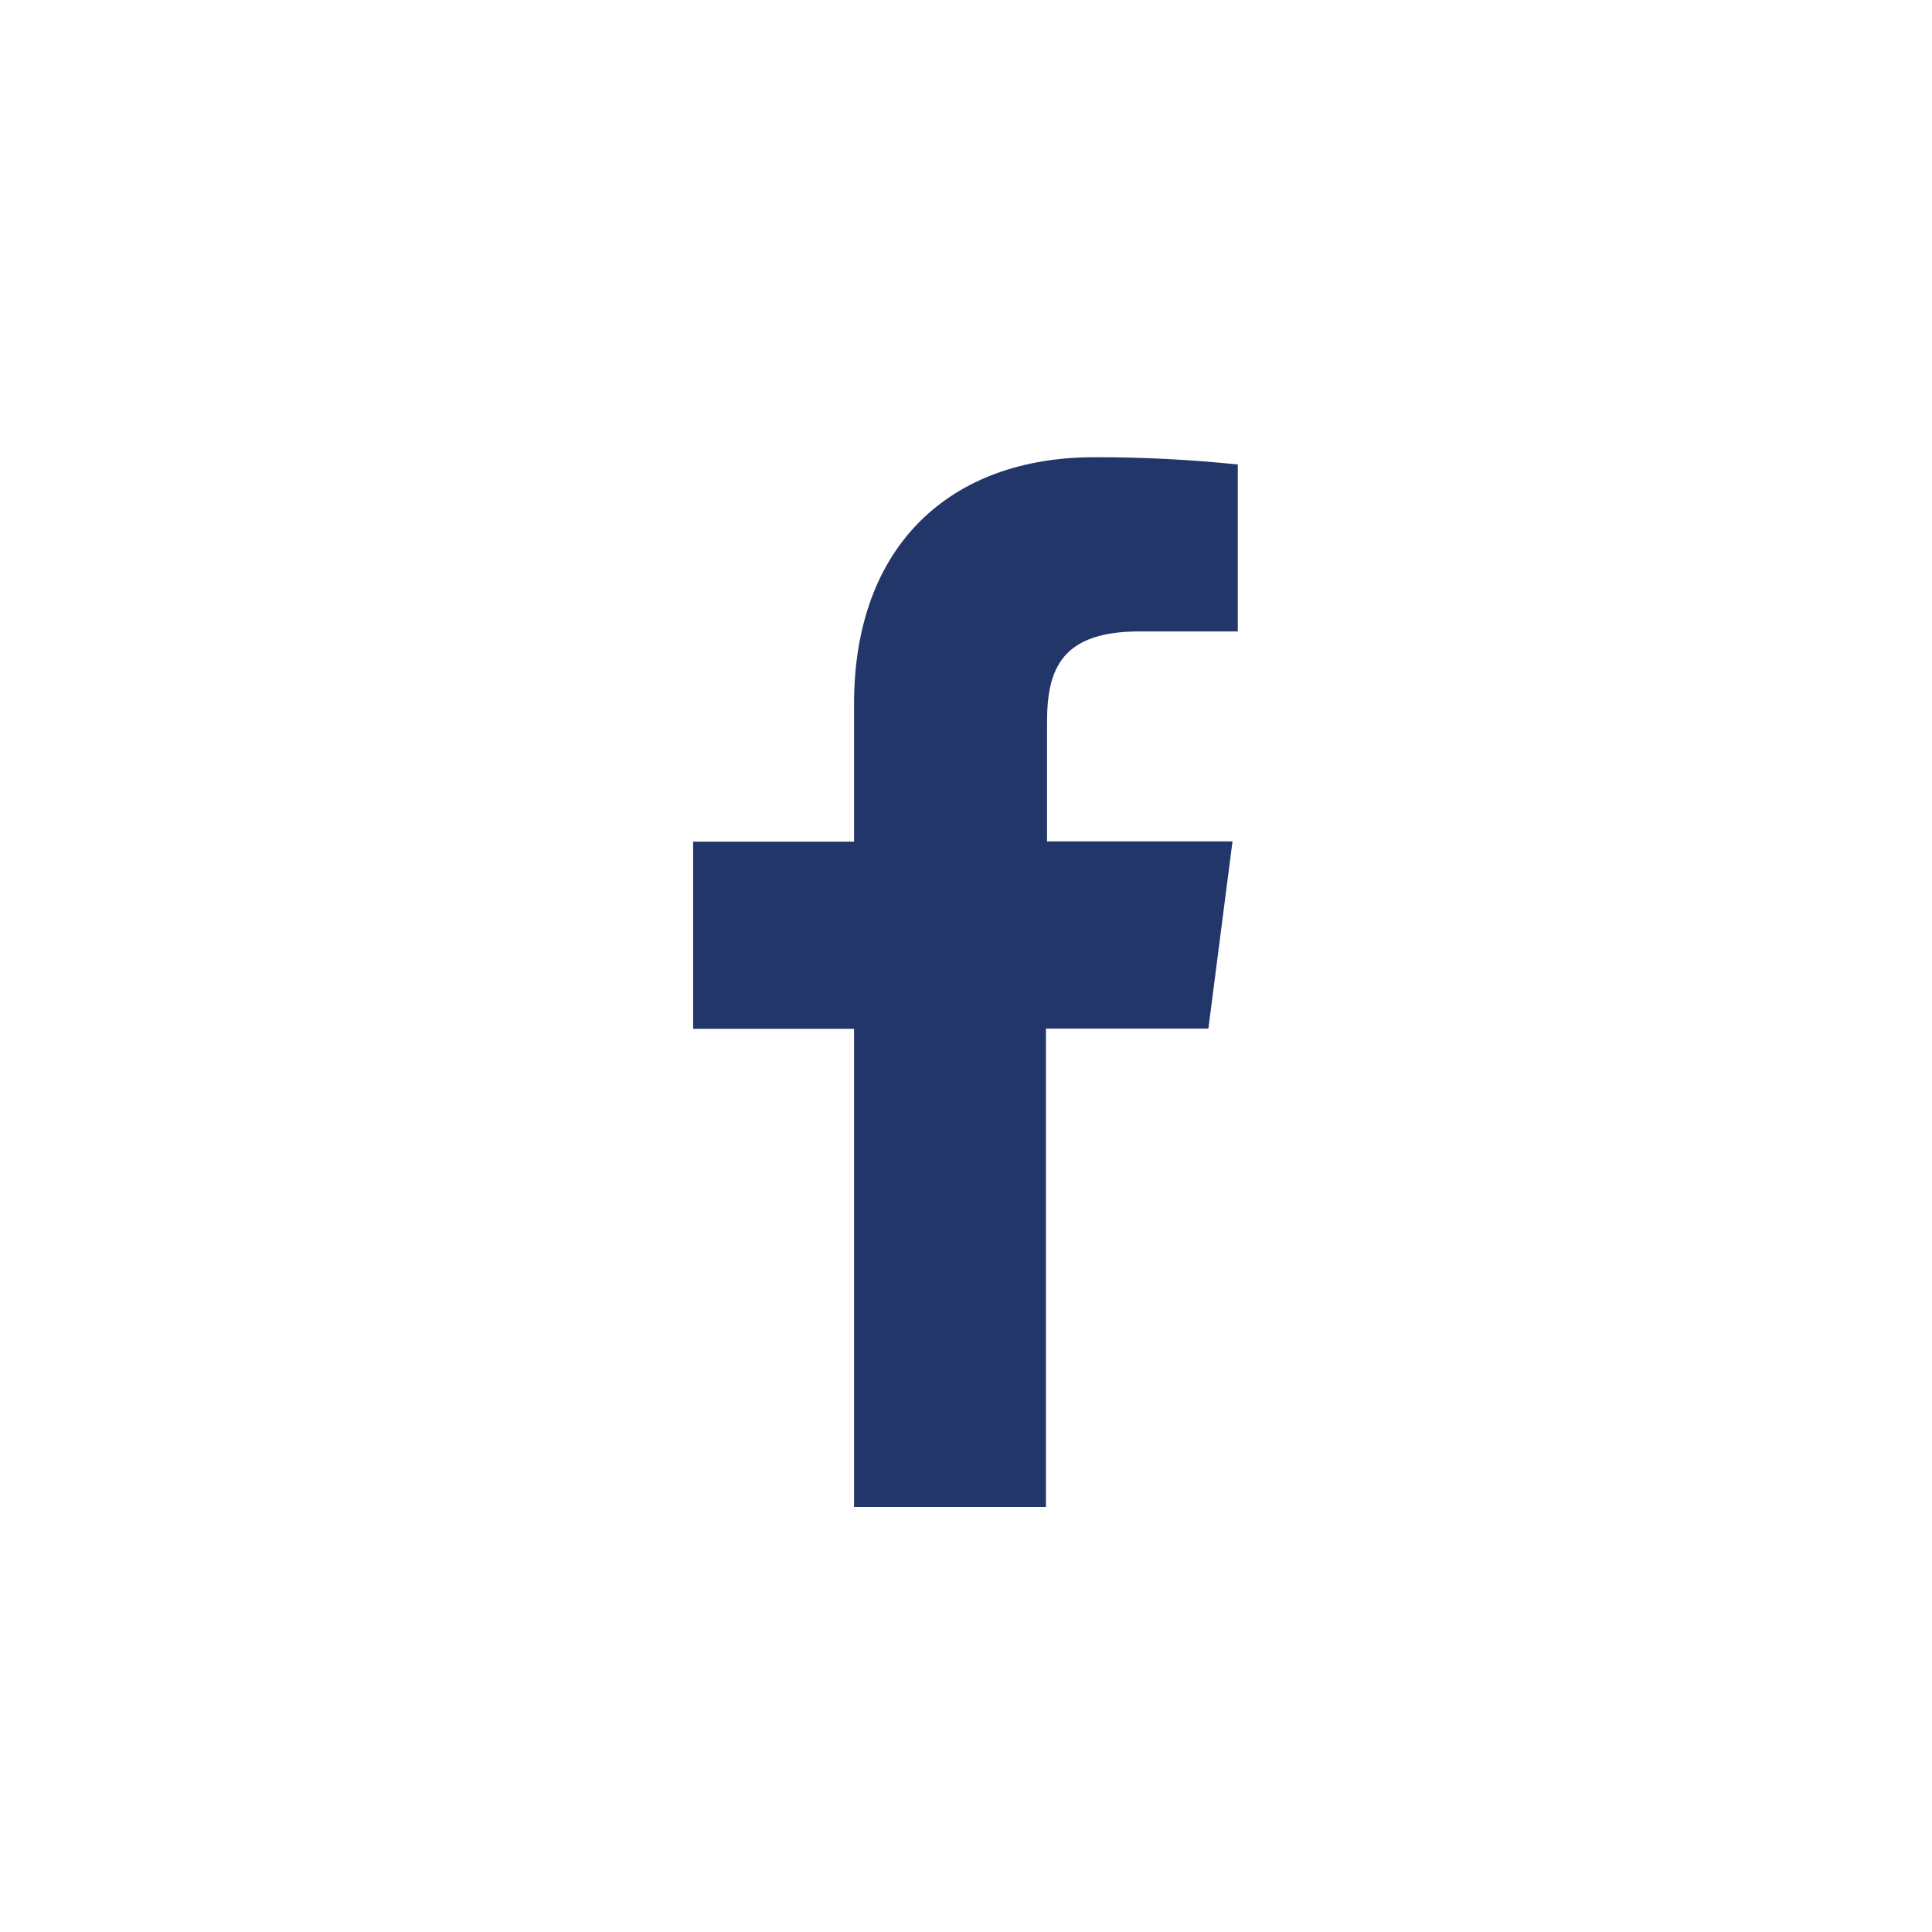<?xml version="1.0" encoding="UTF-8"?>
<svg width="50px" height="50px" viewBox="0 0 50 50" version="1.1" xmlns="http://www.w3.org/2000/svg" xmlns:xlink="http://www.w3.org/1999/xlink">
    <!-- Generator: Sketch 55 (78076) - https://sketchapp.com -->
    <title>Rectangle</title>
    <desc>Created with Sketch.</desc>
    <g id="Design" stroke="none" stroke-width="1" fill="none" fill-rule="evenodd">
        <g id="Group-22">
            <rect id="Rectangle" fill-opacity="0" fill="#D8D8D8" x="0" y="0" width="50" height="50"></rect>
            <g id="Group-3" transform="translate(17, 10.5)" fill="#233669">
                <g id="_Icons-/-16px---Social-/-Black-/-Facebook-Copy" transform="translate(0, 0.5)">
                    <path d="M5.103,28 L5.103,15.625 L0.938,15.625 L0.938,10.781 L5.103,10.781 L5.103,7.217 C5.103,3.084 7.63,0.833 11.316,0.833 C12.558,0.83 13.799,0.893 15.034,1.021 L15.034,5.341 L12.497,5.341 C10.488,5.341 10.097,6.29 10.097,7.691 L10.097,10.775 L14.897,10.775 L14.273,15.619 L10.069,15.619 L10.069,28 L5.103,28 Z" id="Icon"></path>
                </g>
            </g>
        </g>
    </g>
</svg>